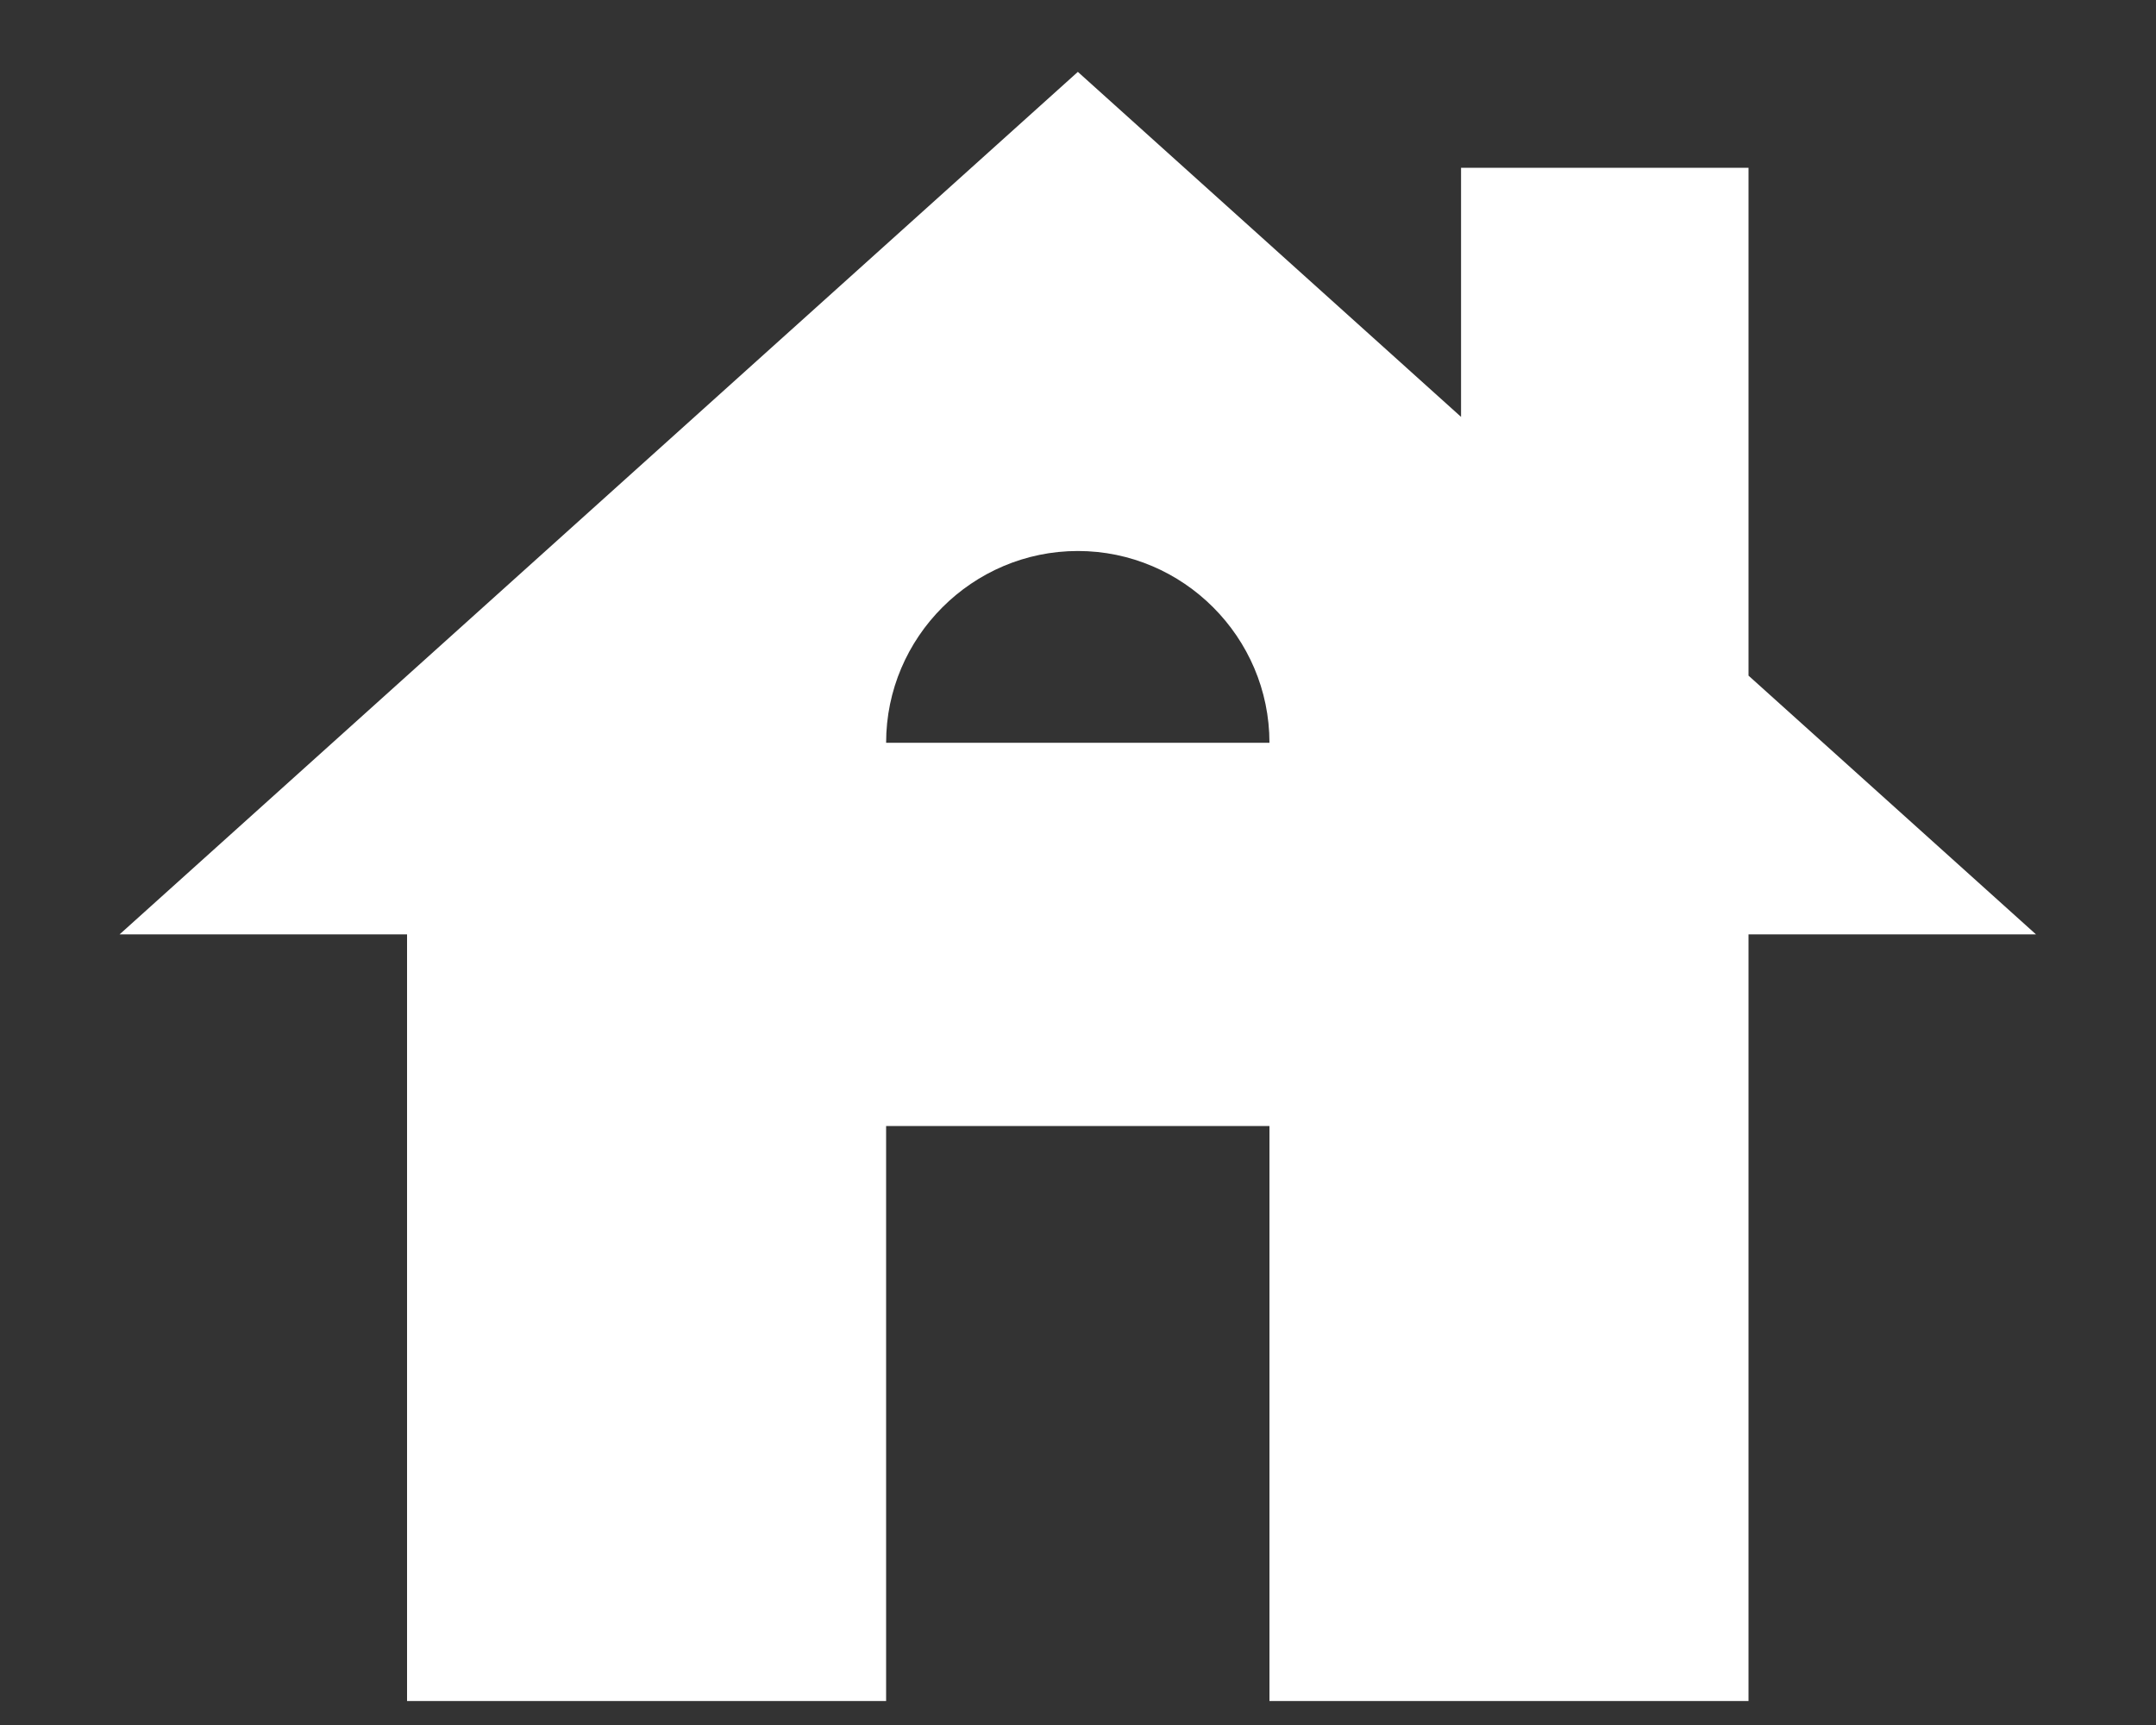 <svg width="15" height="12" viewBox="0 0 15 12" fill="none" xmlns="http://www.w3.org/2000/svg">
<rect x="0" y="0" width="15" height="12" fill="#333333" stroke="none"/>
<path d="M12.165 4.7V1.167H10.165V2.9L7.499 0.5L0.832 6.5H2.832V11.833H6.165V7.833H8.832V11.833H12.165V6.5H14.165L12.165 4.7ZM6.165 5.167C6.165 4.433 6.765 3.833 7.499 3.833C8.232 3.833 8.832 4.433 8.832 5.167H6.165Z" fill="white"/>
</svg>
